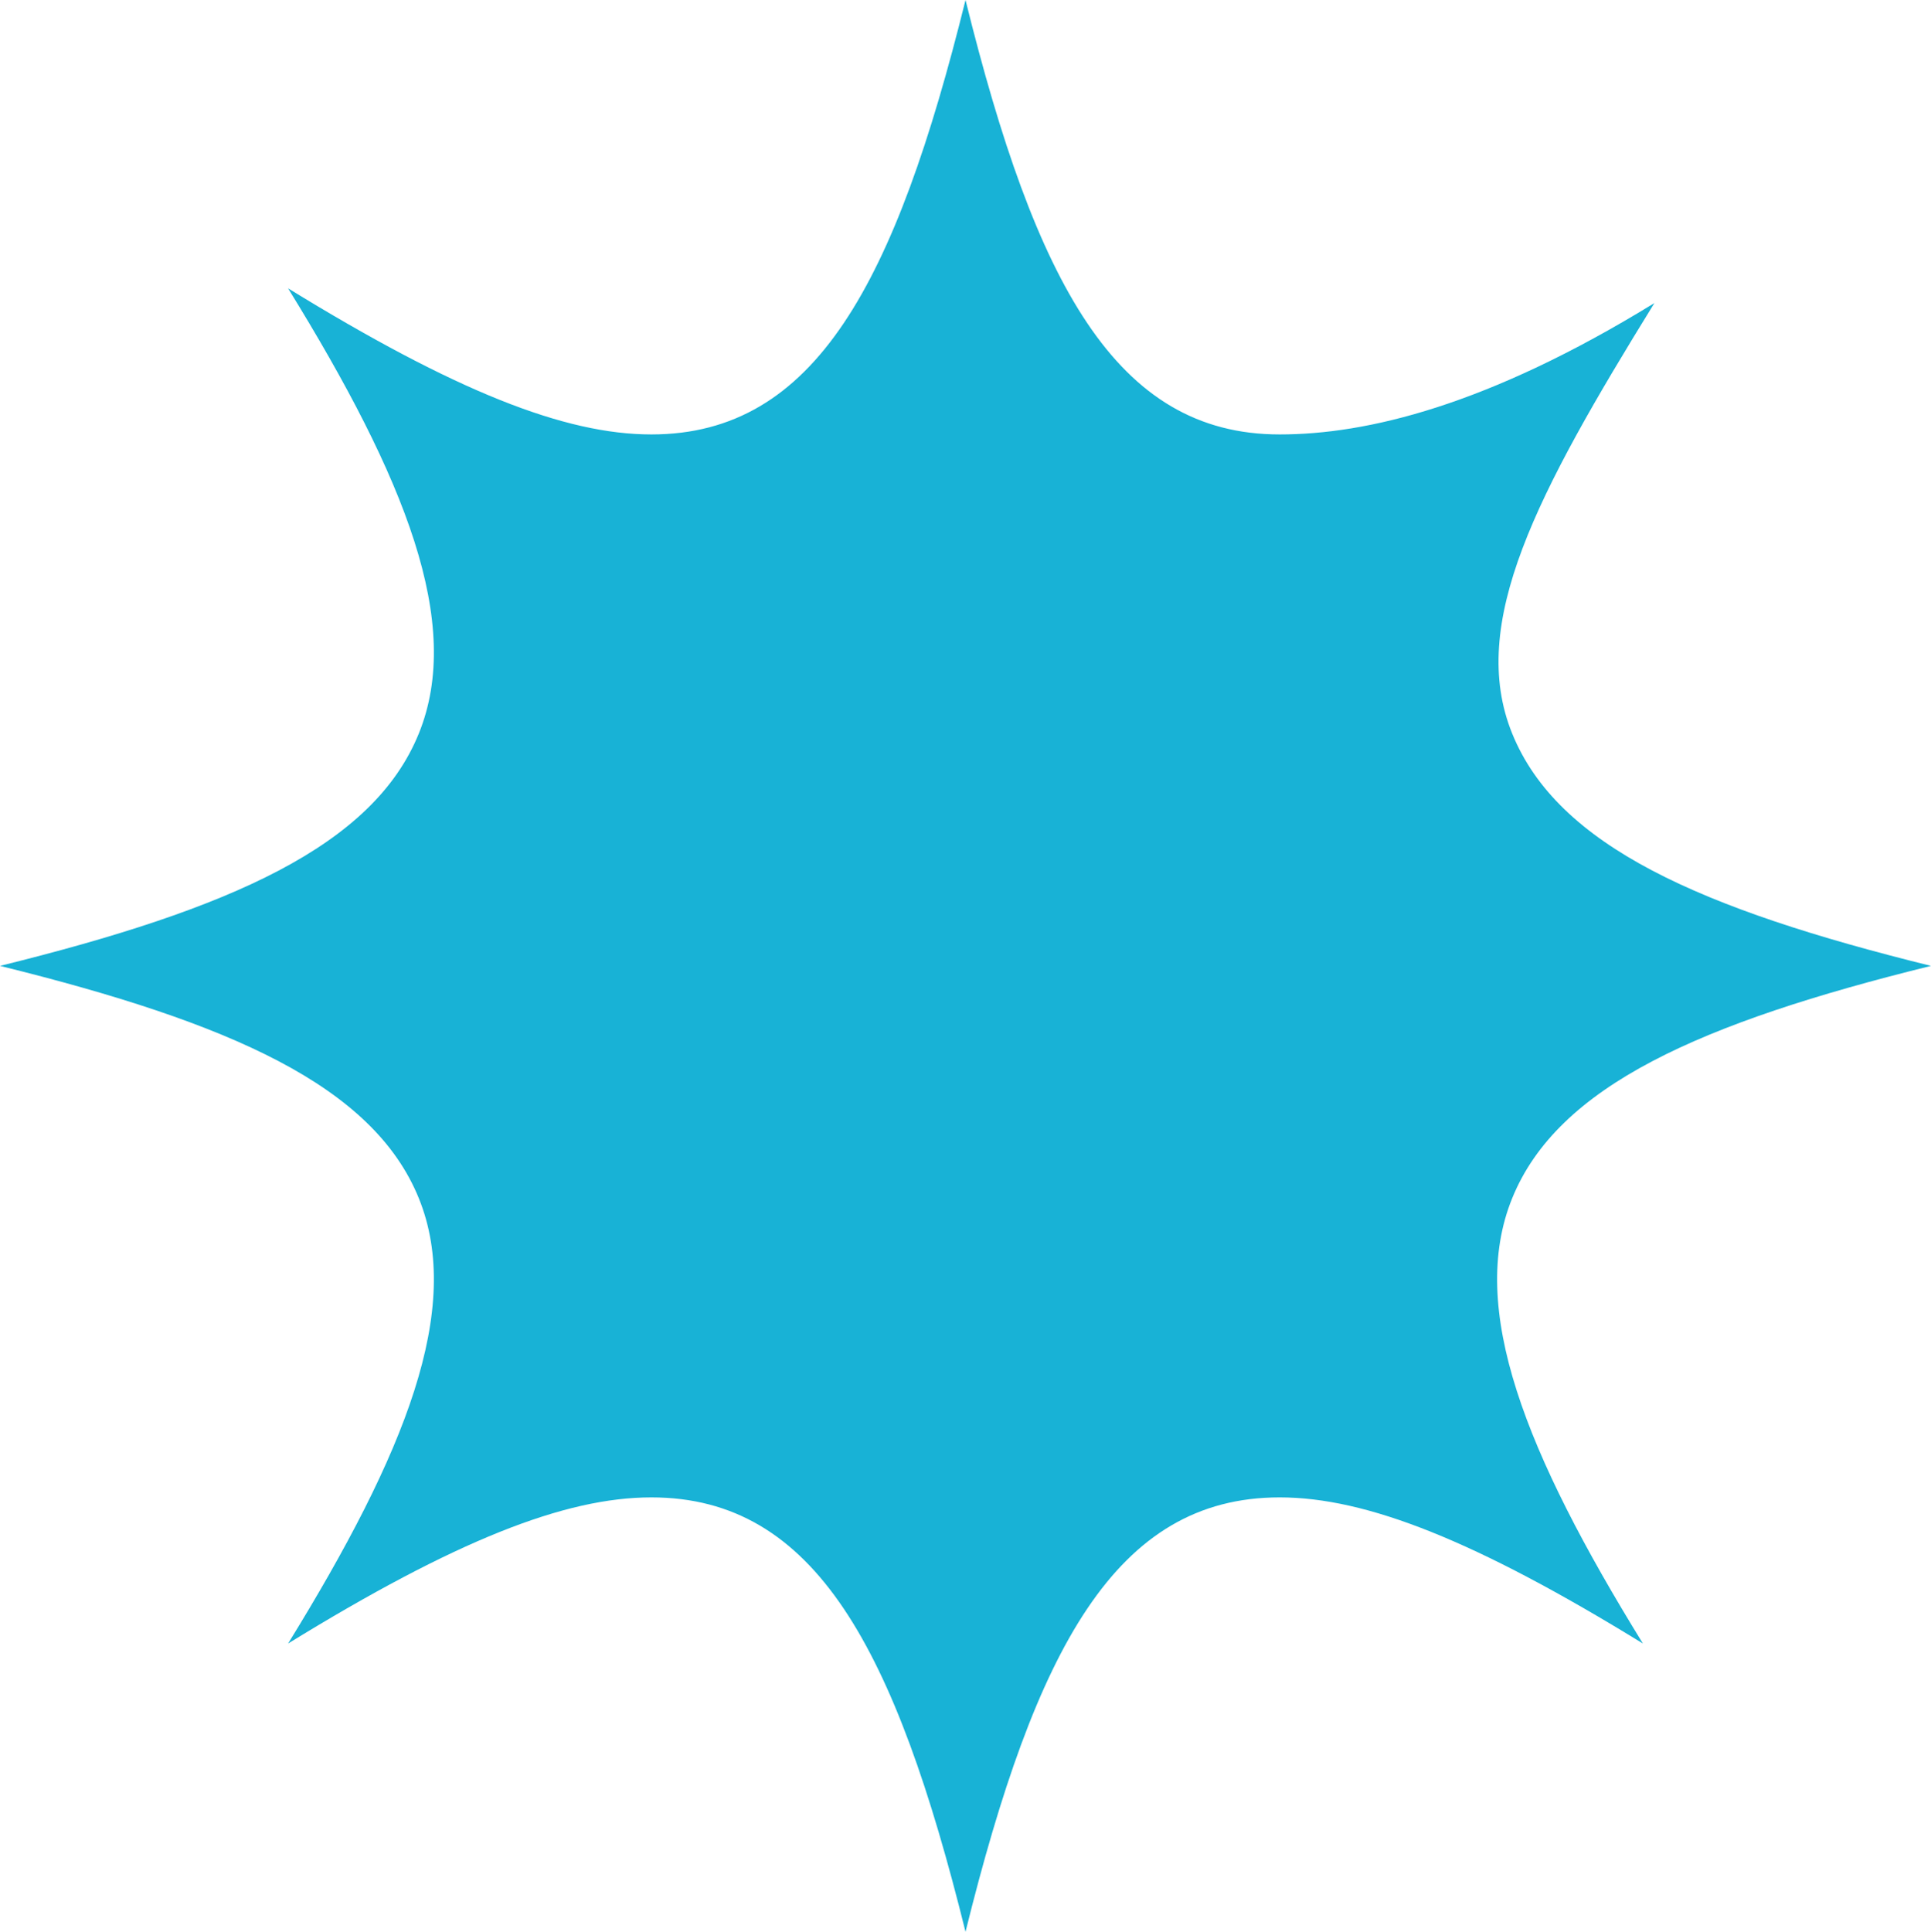 <?xml version="1.0" encoding="UTF-8"?> <svg xmlns="http://www.w3.org/2000/svg" xmlns:xlink="http://www.w3.org/1999/xlink" xmlns:xodm="http://www.corel.com/coreldraw/odm/2003" xml:space="preserve" width="169.25mm" height="169.301mm" version="1.1" style="shape-rendering:geometricPrecision; text-rendering:geometricPrecision; image-rendering:optimizeQuality; fill-rule:evenodd; clip-rule:evenodd" viewBox="0 0 3595.49 3596.57"> <defs> <style type="text/css"> .fil0 {fill:#18B2D6;fill-rule:nonzero} </style> </defs> <g id="Camada_x0020_1">  <path class="fil0" d="M1797.78 3596.57c-130.52,-526.42 -279.43,-808.79 -584.97,-808.79 -161.63,0 -365.3,80.65 -676.45,272.12 219.06,-354.89 326.46,-624.24 243.53,-828.89 -84.98,-209.64 -350.94,-326.85 -779.89,-432.75 428.95,-105.9 694.91,-223.02 779.89,-432.78 82.93,-204.56 -24.47,-473.94 -243.6,-828.78 311.15,191.37 514.89,272.11 676.52,272.11 305.54,0 454.45,-282.43 584.97,-808.81 130.45,526.38 279.36,808.81 584.97,808.81 161.56,0 386.63,-53.26 697.78,-244.63 -219.06,354.77 -347.87,596.73 -264.93,801.29 84.98,209.76 350.94,326.87 779.89,432.78 -428.95,105.9 -694.91,223.11 -779.89,432.75 -82.93,204.66 24.47,474.01 243.53,828.89 -311.08,-191.47 -514.82,-272.12 -676.38,-272.12 -305.61,0 -454.52,282.37 -584.97,808.79z"></path> </g> </svg> 